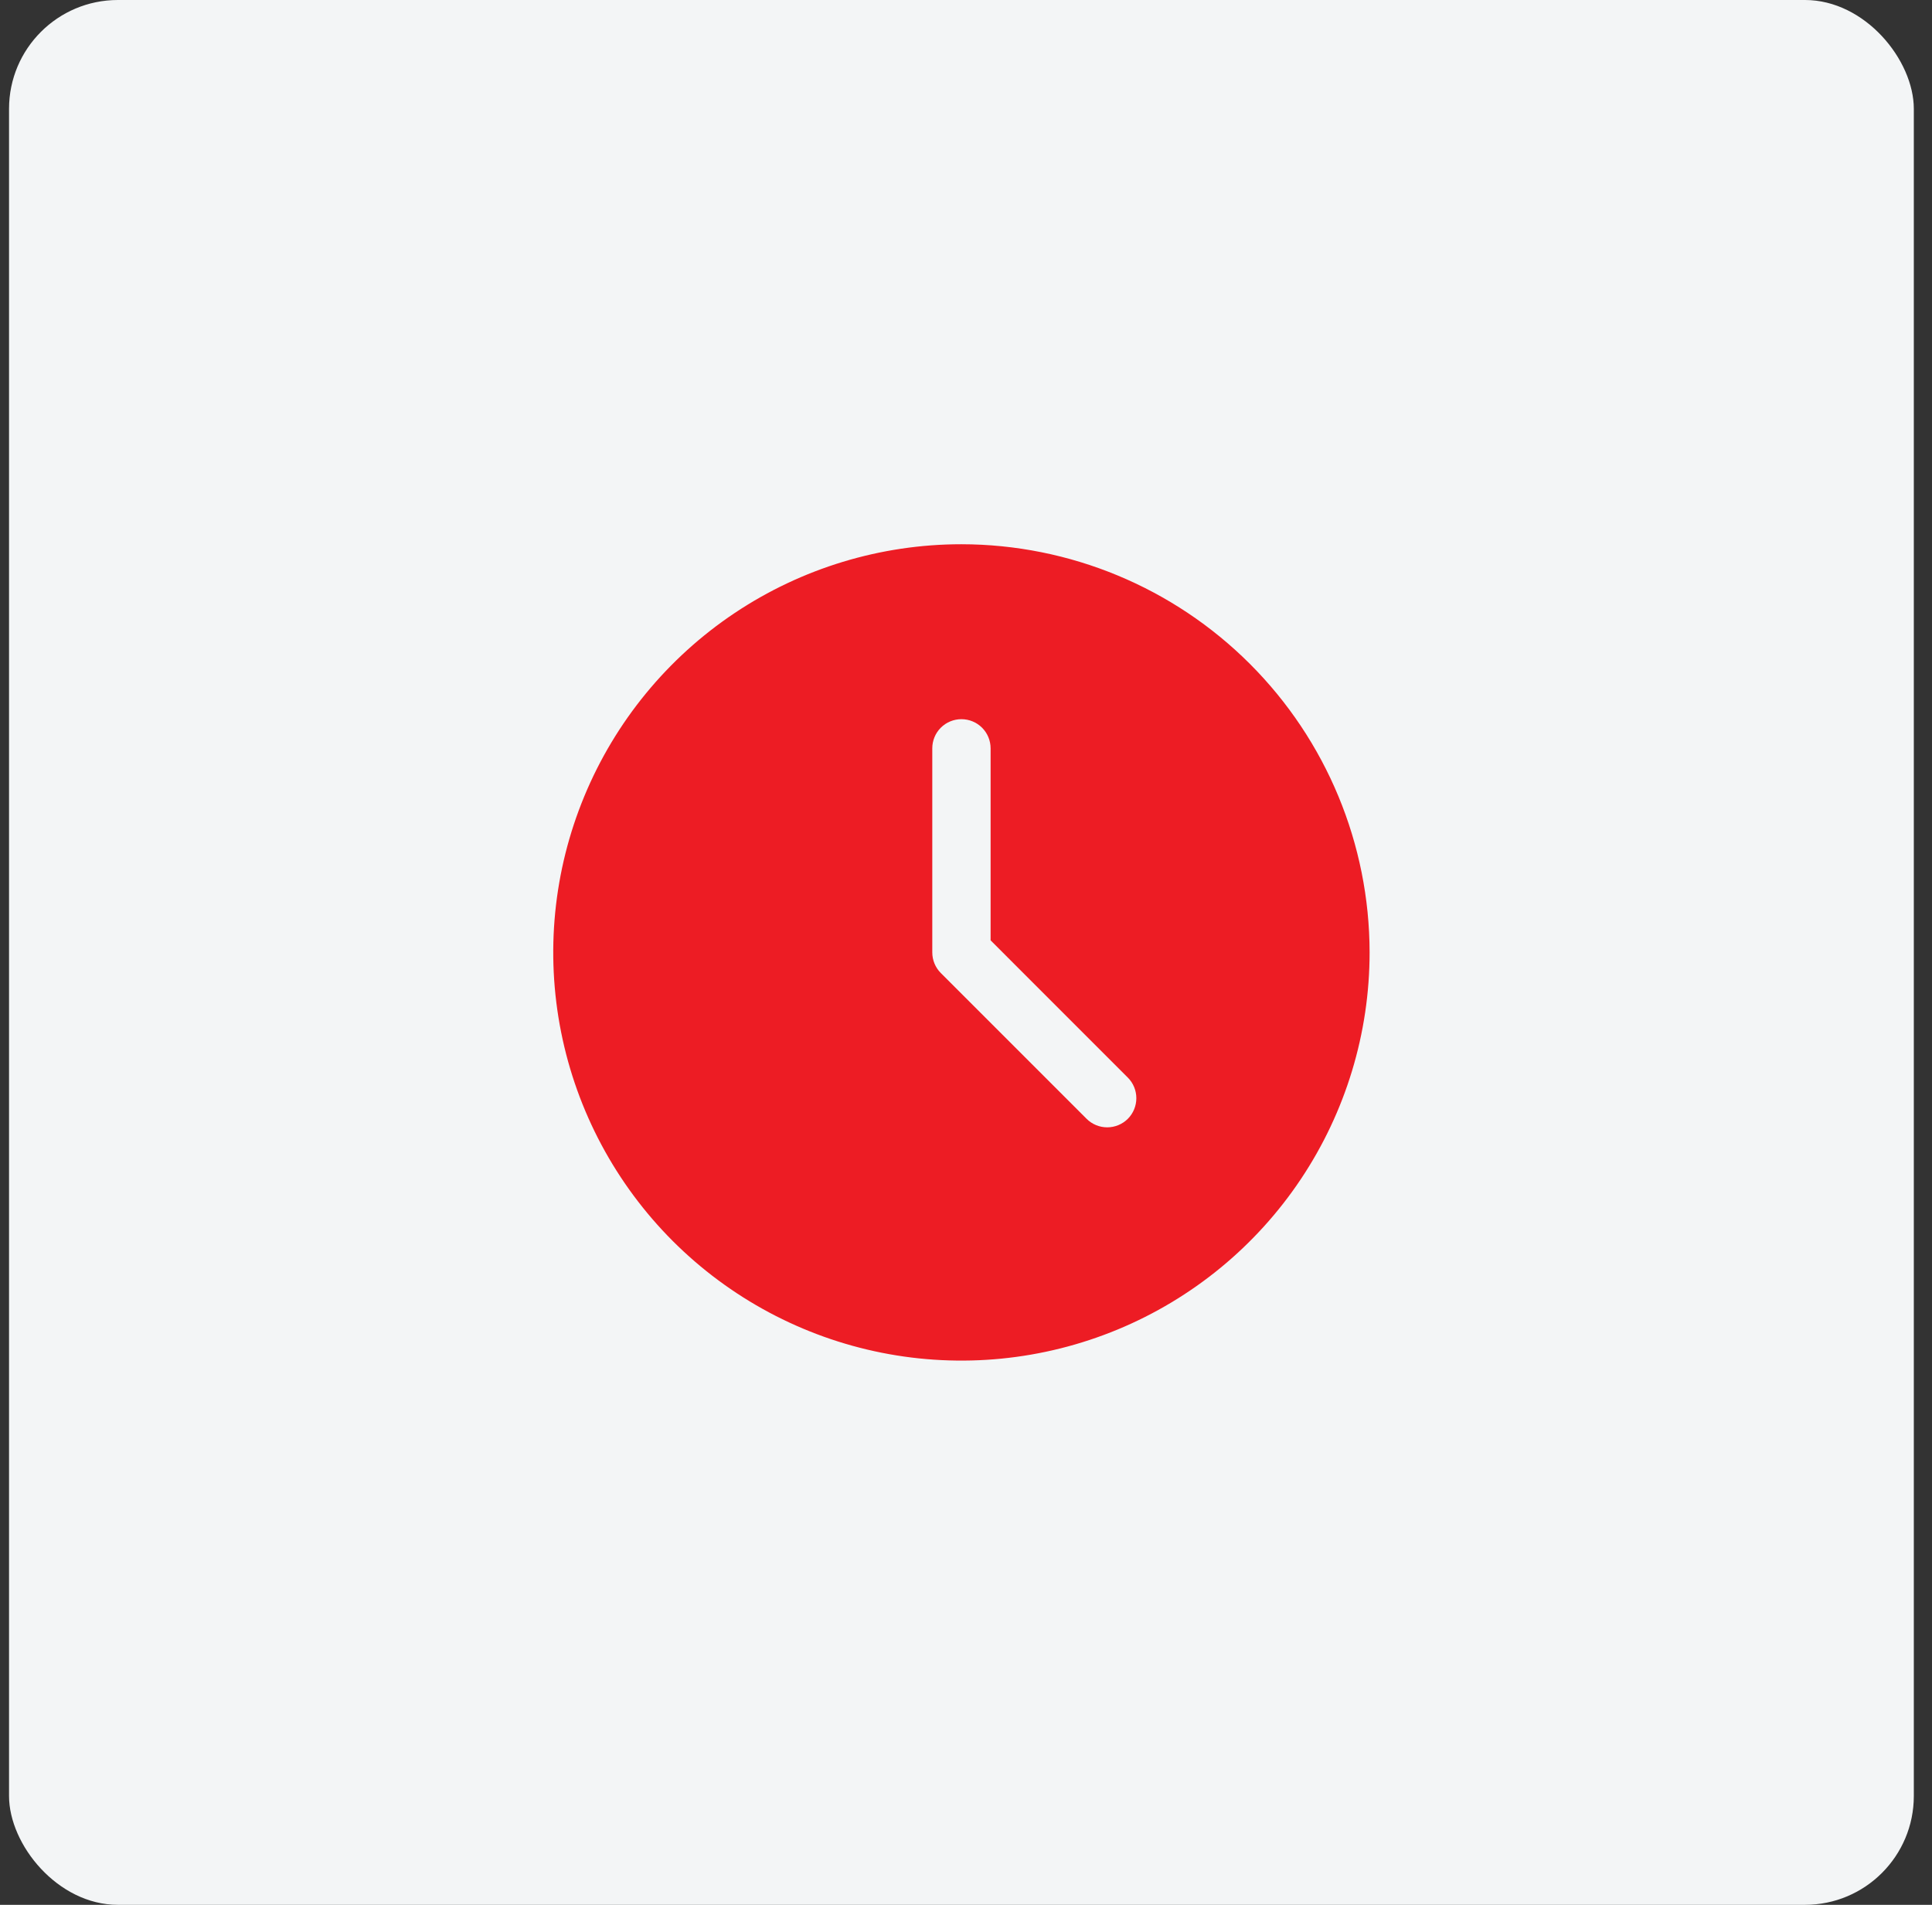 <svg width="71" height="70" viewBox="0 0 71 70" fill="none" xmlns="http://www.w3.org/2000/svg">
<rect x="0" y="0" width="71" height="70" fill="#333333" stroke="none"/>
<rect x="0.332" width="70" height="70" rx="4" fill="#F3F5F6"/>
<path d="M35.332 20C32.365 20 29.465 20.88 26.998 22.528C24.532 24.176 22.609 26.519 21.474 29.26C20.338 32.001 20.041 35.017 20.62 37.926C21.199 40.836 22.628 43.509 24.725 45.607C26.823 47.704 29.496 49.133 32.406 49.712C35.315 50.291 38.331 49.993 41.072 48.858C43.813 47.723 46.156 45.8 47.804 43.334C49.452 40.867 50.332 37.967 50.332 35C50.328 31.023 48.746 27.21 45.934 24.398C43.122 21.586 39.309 20.004 35.332 20ZM41.447 41.115C41.246 41.316 40.973 41.428 40.689 41.428C40.405 41.428 40.133 41.316 39.932 41.115L34.575 35.758C34.374 35.557 34.261 35.284 34.261 35V27.5C34.261 27.216 34.373 26.943 34.574 26.742C34.775 26.541 35.048 26.429 35.332 26.429C35.616 26.429 35.889 26.541 36.09 26.742C36.291 26.943 36.404 27.216 36.404 27.5V34.556L41.447 39.6C41.648 39.801 41.76 40.073 41.76 40.357C41.76 40.641 41.648 40.914 41.447 41.115Z" fill="#ED1C24"/>
</svg>
